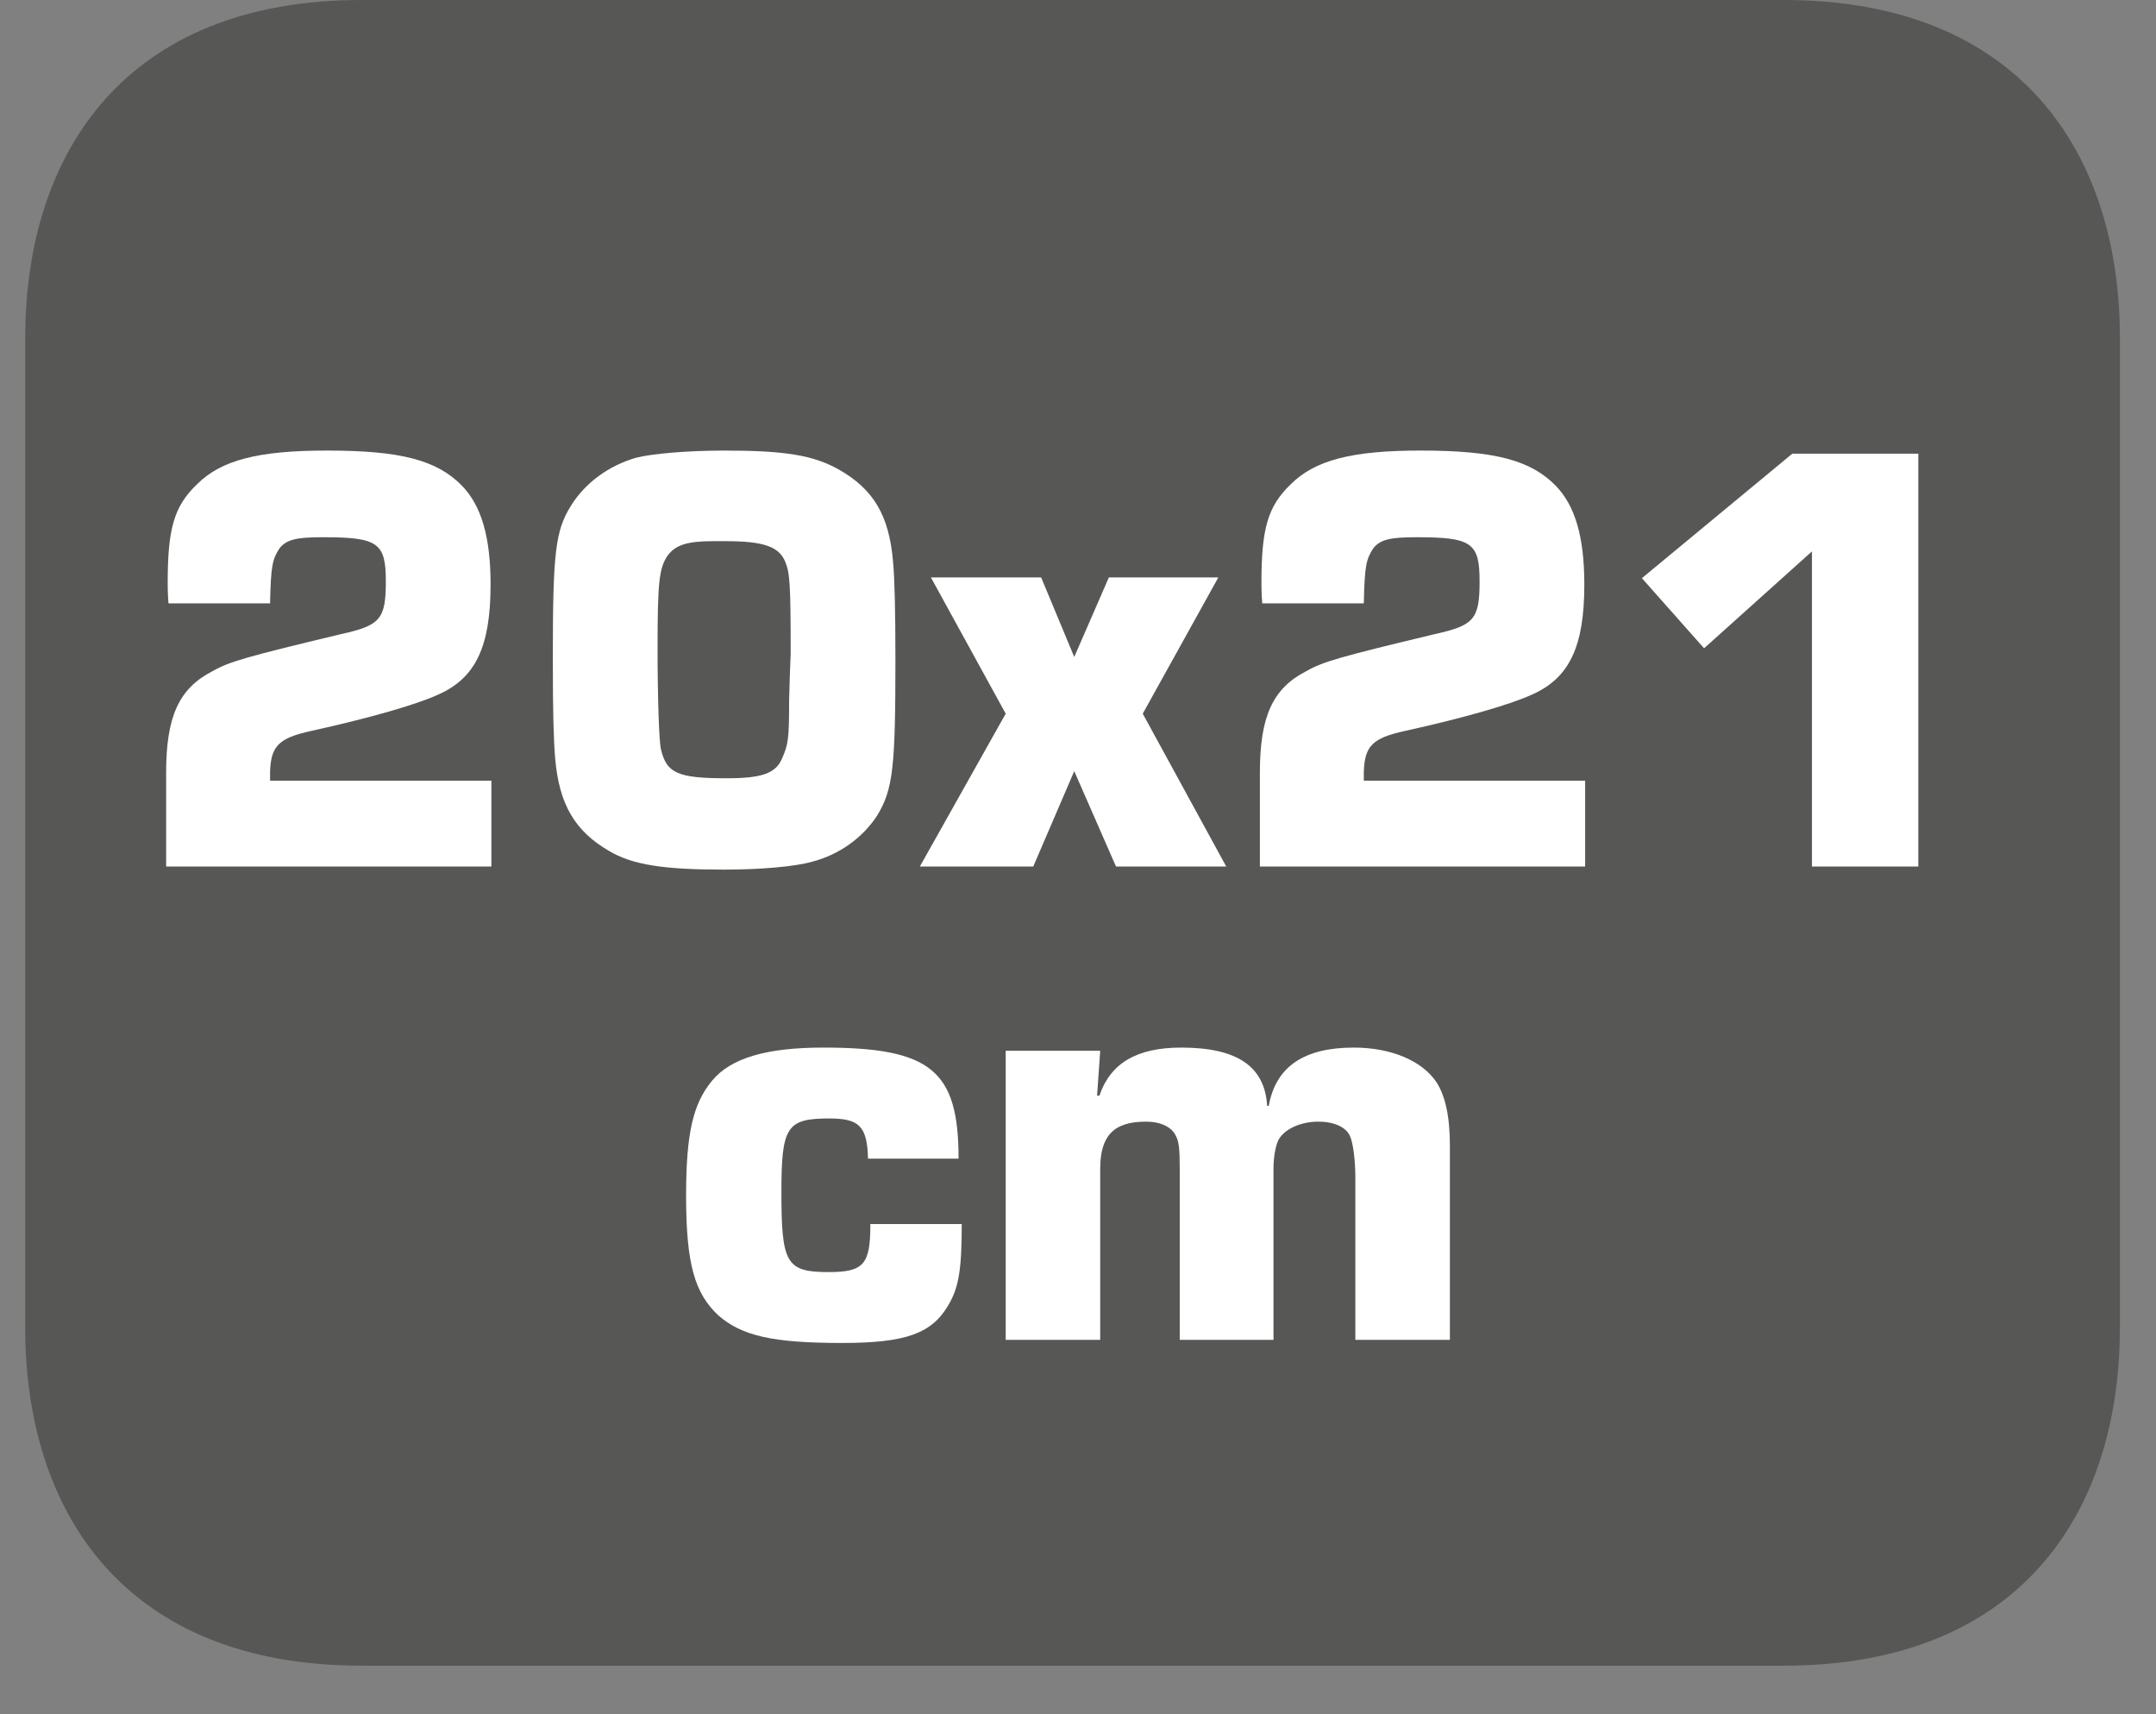 <?xml version="1.0" encoding="UTF-8"?>
<svg xmlns="http://www.w3.org/2000/svg" xmlns:xlink="http://www.w3.org/1999/xlink" width="42.775pt" height="34.005pt" viewBox="0 0 42.775 34.005" version="1.2">
<rect x="0" y="0" width="42.775" height="34.005" fill="#808080" stroke="none"/>
<defs>
<g>
<symbol overflow="visible" id="glyph0-0">
<path style="stroke:none;" d=""/>
</symbol>
<symbol overflow="visible" id="glyph0-1">
<path style="stroke:none;" d="M 7.172 -1.703 L 2.781 -1.703 L 2.781 -1.875 C 2.797 -2.391 2.953 -2.547 3.594 -2.688 C 4.797 -2.953 5.703 -3.219 6.109 -3.406 C 6.859 -3.734 7.156 -4.359 7.156 -5.594 C 7.156 -6.547 6.969 -7.156 6.594 -7.547 C 6.094 -8.062 5.375 -8.25 3.906 -8.25 C 2.547 -8.25 1.812 -8.062 1.328 -7.578 C 0.875 -7.141 0.75 -6.703 0.75 -5.625 C 0.75 -5.609 0.75 -5.375 0.766 -5.219 L 2.781 -5.219 C 2.797 -5.969 2.828 -6.094 2.969 -6.312 C 3.109 -6.484 3.297 -6.531 3.828 -6.531 C 4.922 -6.531 5.078 -6.422 5.078 -5.656 C 5.078 -4.906 4.969 -4.781 4.188 -4.609 C 2.297 -4.156 1.969 -4.062 1.641 -3.875 C 0.969 -3.531 0.719 -2.969 0.719 -1.859 L 0.719 0 L 7.172 0 Z M 7.172 -1.703 "/>
</symbol>
<symbol overflow="visible" id="glyph0-2">
<path style="stroke:none;" d="M 3.938 -8.25 C 3.203 -8.25 2.5 -8.188 2.188 -8.109 C 1.641 -7.953 1.172 -7.609 0.891 -7.156 C 0.578 -6.656 0.531 -6.219 0.531 -4.109 C 0.531 -3.062 0.547 -2.484 0.578 -2.141 C 0.656 -1.234 0.969 -0.703 1.641 -0.312 C 2.109 -0.031 2.734 0.062 3.922 0.062 C 4.672 0.062 5.344 0 5.672 -0.094 C 6.219 -0.234 6.688 -0.578 6.969 -1.016 C 7.281 -1.531 7.328 -1.969 7.328 -4.094 C 7.328 -5.109 7.312 -5.703 7.281 -6.047 C 7.203 -6.969 6.891 -7.484 6.203 -7.875 C 5.703 -8.156 5.141 -8.25 3.938 -8.25 Z M 5.219 -3.297 C 5.219 -2.531 5.203 -2.422 5.078 -2.141 C 4.953 -1.844 4.672 -1.75 3.984 -1.75 C 3.016 -1.75 2.781 -1.844 2.672 -2.344 C 2.641 -2.5 2.609 -3.297 2.609 -4.328 C 2.609 -5.656 2.641 -5.922 2.812 -6.172 C 2.969 -6.375 3.188 -6.453 3.719 -6.453 L 3.953 -6.453 C 4.719 -6.453 5.016 -6.344 5.141 -6.047 C 5.234 -5.828 5.25 -5.594 5.25 -4.219 L 5.234 -3.812 Z M 5.219 -3.297 "/>
</symbol>
<symbol overflow="visible" id="glyph0-3">
<path style="stroke:none;" d="M 5.875 -5.734 L 3.703 -5.734 L 3.016 -4.156 L 2.359 -5.734 L 0.172 -5.734 L 1.656 -3.031 L -0.047 0 L 2.203 0 L 3.016 -1.891 L 3.844 0 L 6.031 0 L 4.375 -3.031 Z M 5.875 -5.734 "/>
</symbol>
<symbol overflow="visible" id="glyph0-4">
<path style="stroke:none;" d="M 5.922 -8.188 L 3.422 -8.188 L 0.438 -5.719 L 1.672 -4.328 L 3.812 -6.25 L 3.812 0 L 5.922 0 Z M 5.922 -8.188 "/>
</symbol>
<symbol overflow="visible" id="glyph0-5">
<path style="stroke:none;" d="M 4.031 -2.297 C 4.031 -1.5 3.906 -1.344 3.203 -1.344 C 2.359 -1.344 2.266 -1.516 2.266 -2.938 C 2.266 -4.234 2.375 -4.391 3.219 -4.391 C 3.812 -4.391 3.969 -4.234 3.984 -3.594 L 5.781 -3.594 C 5.781 -5.344 5.234 -5.797 3.094 -5.797 C 1.984 -5.797 1.266 -5.594 0.891 -5.141 C 0.516 -4.688 0.375 -4.109 0.375 -2.859 C 0.375 -1.5 0.547 -0.922 1.016 -0.484 C 1.484 -0.078 2.094 0.062 3.469 0.062 C 4.734 0.062 5.25 -0.125 5.578 -0.688 C 5.781 -1.031 5.844 -1.375 5.844 -2.297 Z M 4.031 -2.297 "/>
</symbol>
<symbol overflow="visible" id="glyph0-6">
<path style="stroke:none;" d="M 0.625 -5.734 L 0.625 0 L 2.5 0 L 2.5 -3.391 C 2.5 -4.047 2.766 -4.328 3.406 -4.328 C 3.703 -4.328 3.922 -4.219 4 -4.047 C 4.062 -3.938 4.078 -3.781 4.078 -3.391 L 4.078 0 L 5.938 0 L 5.938 -3.391 C 5.938 -3.641 5.984 -3.875 6.047 -3.984 C 6.172 -4.188 6.484 -4.328 6.828 -4.328 C 7.141 -4.328 7.375 -4.219 7.453 -4.047 C 7.516 -3.922 7.562 -3.562 7.562 -3.219 L 7.562 0 L 9.438 0 L 9.438 -3.844 C 9.438 -4.438 9.344 -4.844 9.172 -5.109 C 8.891 -5.531 8.281 -5.797 7.531 -5.797 C 6.547 -5.797 5.984 -5.422 5.844 -4.641 L 5.812 -4.641 C 5.766 -5.422 5.219 -5.797 4.109 -5.797 C 3.219 -5.797 2.703 -5.484 2.484 -4.844 L 2.438 -4.844 L 2.5 -5.734 Z M 0.625 -5.734 "/>
</symbol>
</g>
<clipPath id="clip1">
  <path d="M 0.5 0 L 42.059 0 L 42.059 33.039 L 0.5 33.039 Z M 0.5 0 "/>
</clipPath>
</defs>
<g id="surface1">
<g clip-path="url(#clip1)" clip-rule="nonzero">
<path style=" stroke:none;fill-rule:nonzero;fill:rgb(34.117%,34.117%,33.725%);fill-opacity:1;" d="M 0.5 6.711 C 0.5 3.012 2.508 0 7.172 0 L 35.391 0 C 40.051 0 42.059 3.012 42.059 6.711 L 42.059 26.332 C 42.059 30.035 40.051 33.039 35.391 33.039 L 7.172 33.039 C 2.508 33.039 0.5 30.035 0.5 26.332 Z M 0.5 6.711 "/>
</g>
<g style="fill:rgb(100%,100%,100%);fill-opacity:1;">
  <use xlink:href="#glyph0-1" x="2.577" y="17.187"/>
  <use xlink:href="#glyph0-2" x="10.437" y="17.187"/>
  <use xlink:href="#glyph0-3" x="18.297" y="17.187"/>
  <use xlink:href="#glyph0-1" x="24.277" y="17.187"/>
  <use xlink:href="#glyph0-4" x="32.137" y="17.187"/>
</g>
<g style="fill:rgb(100%,100%,100%);fill-opacity:1;">
  <use xlink:href="#glyph0-5" x="13.237" y="26.576"/>
  <use xlink:href="#glyph0-6" x="19.328" y="26.576"/>
</g>
</g>
</svg>
